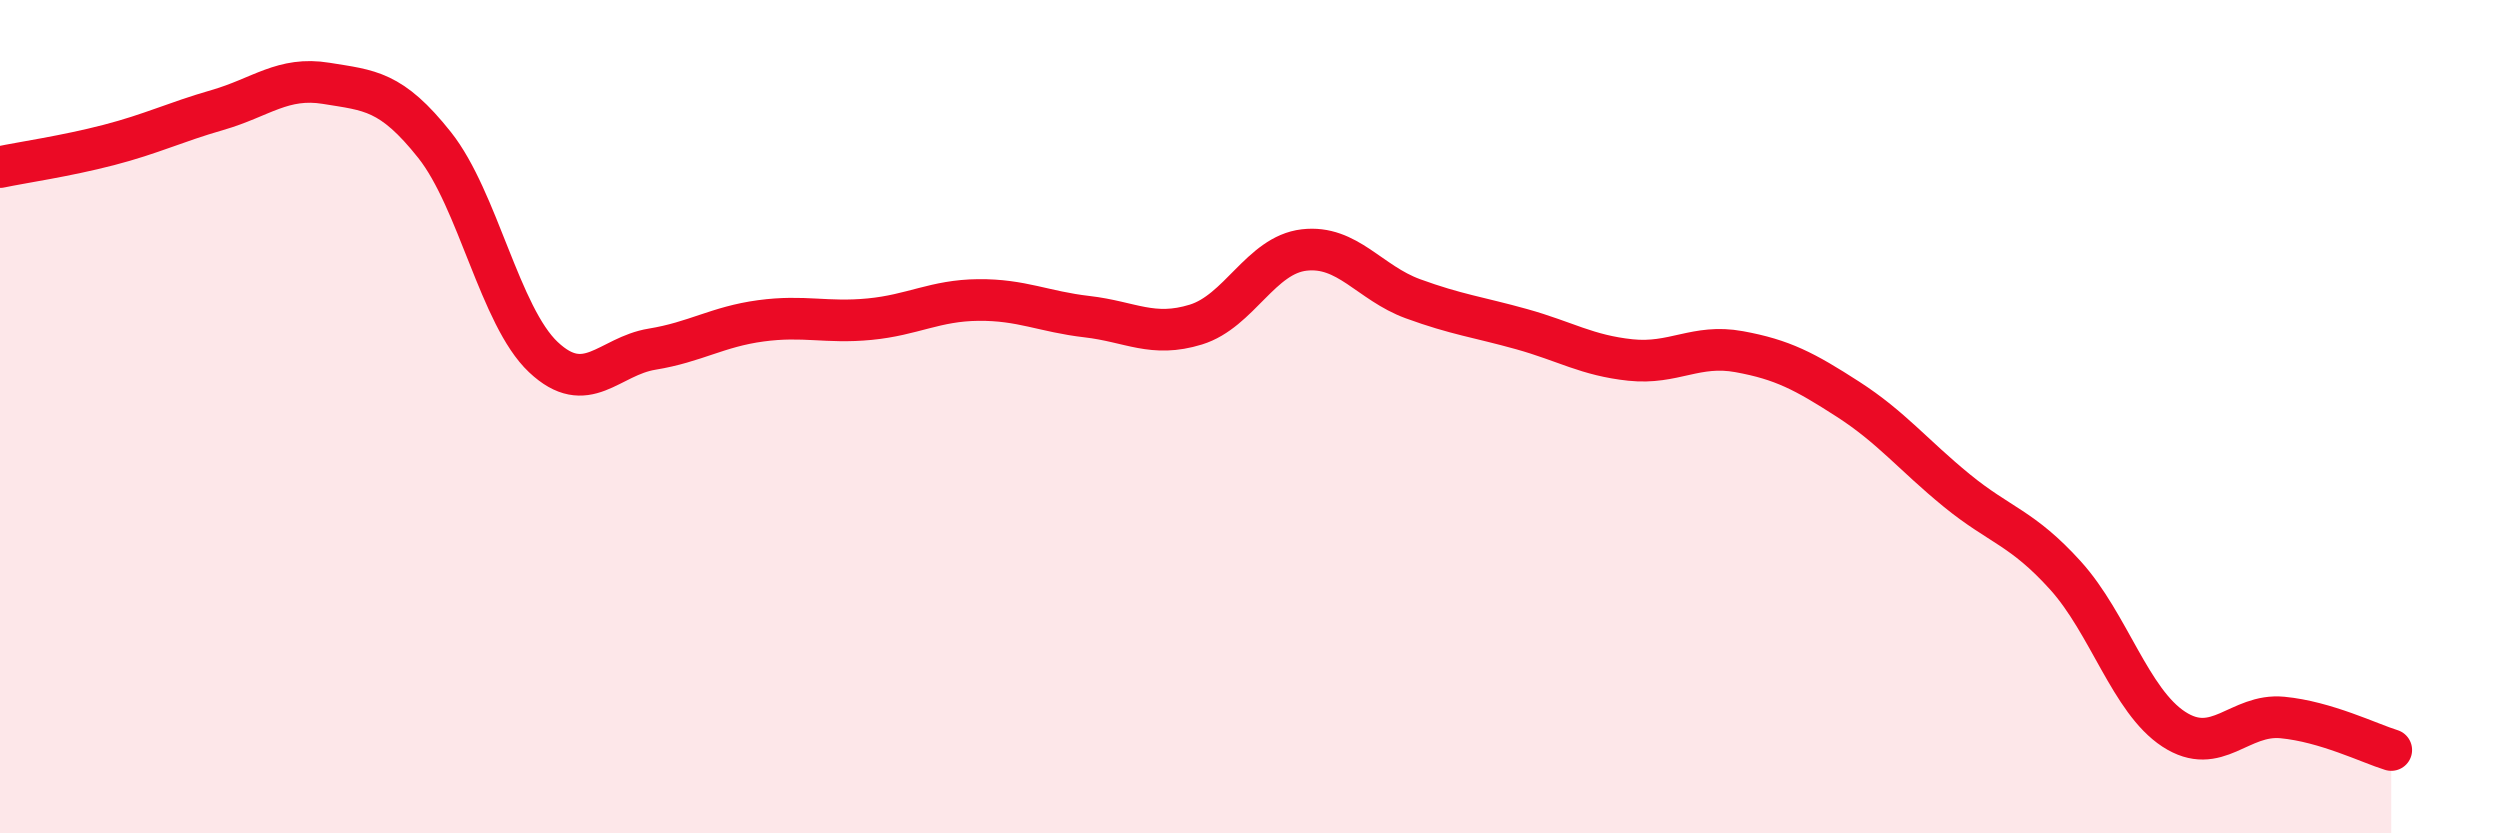 
    <svg width="60" height="20" viewBox="0 0 60 20" xmlns="http://www.w3.org/2000/svg">
      <path
        d="M 0,4.01 C 0.52,3.9 1.57,3.75 2.61,3.48 C 3.65,3.21 4.18,2.94 5.22,2.64 C 6.26,2.34 6.79,1.83 7.83,2 C 8.87,2.17 9.39,2.17 10.43,3.48 C 11.47,4.79 12,7.59 13.04,8.57 C 14.08,9.55 14.61,8.55 15.65,8.38 C 16.69,8.21 17.22,7.84 18.26,7.7 C 19.3,7.56 19.83,7.76 20.87,7.66 C 21.91,7.56 22.44,7.21 23.48,7.2 C 24.52,7.19 25.05,7.48 26.09,7.6 C 27.13,7.72 27.66,8.11 28.7,7.79 C 29.74,7.47 30.26,6.12 31.3,6 C 32.34,5.88 32.87,6.79 33.91,7.17 C 34.95,7.55 35.48,7.61 36.52,7.9 C 37.56,8.19 38.09,8.53 39.13,8.64 C 40.17,8.75 40.7,8.25 41.74,8.44 C 42.78,8.63 43.31,8.91 44.35,9.58 C 45.39,10.25 45.92,10.92 46.96,11.77 C 48,12.62 48.53,12.66 49.57,13.81 C 50.61,14.96 51.13,16.82 52.17,17.5 C 53.21,18.18 53.74,17.12 54.78,17.22 C 55.82,17.32 56.87,17.84 57.39,18L57.39 20L0 20Z"
        fill="#EB0A25"
        opacity="0.1"
        stroke-linecap="round"
        stroke-linejoin="round"
      />
      <path
        d="M 0,4.01 C 0.52,3.9 1.57,3.75 2.61,3.48 C 3.65,3.21 4.18,2.94 5.22,2.64 C 6.26,2.34 6.79,1.83 7.83,2 C 8.87,2.17 9.39,2.17 10.43,3.48 C 11.47,4.79 12,7.59 13.04,8.57 C 14.08,9.55 14.61,8.55 15.65,8.38 C 16.69,8.21 17.22,7.84 18.26,7.7 C 19.3,7.56 19.83,7.76 20.87,7.66 C 21.91,7.56 22.44,7.21 23.48,7.2 C 24.52,7.19 25.05,7.48 26.09,7.6 C 27.13,7.72 27.66,8.11 28.7,7.79 C 29.74,7.47 30.26,6.12 31.3,6 C 32.34,5.88 32.87,6.79 33.91,7.17 C 34.95,7.55 35.48,7.61 36.52,7.9 C 37.56,8.19 38.09,8.53 39.13,8.64 C 40.17,8.75 40.7,8.25 41.74,8.44 C 42.78,8.63 43.31,8.91 44.35,9.58 C 45.39,10.25 45.92,10.92 46.96,11.77 C 48,12.62 48.53,12.66 49.57,13.81 C 50.61,14.96 51.13,16.82 52.17,17.5 C 53.21,18.18 53.74,17.12 54.78,17.22 C 55.82,17.32 56.87,17.84 57.39,18"
        stroke="#EB0A25"
        stroke-width="1"
        fill="none"
        stroke-linecap="round"
        stroke-linejoin="round"
      />
    </svg>
  